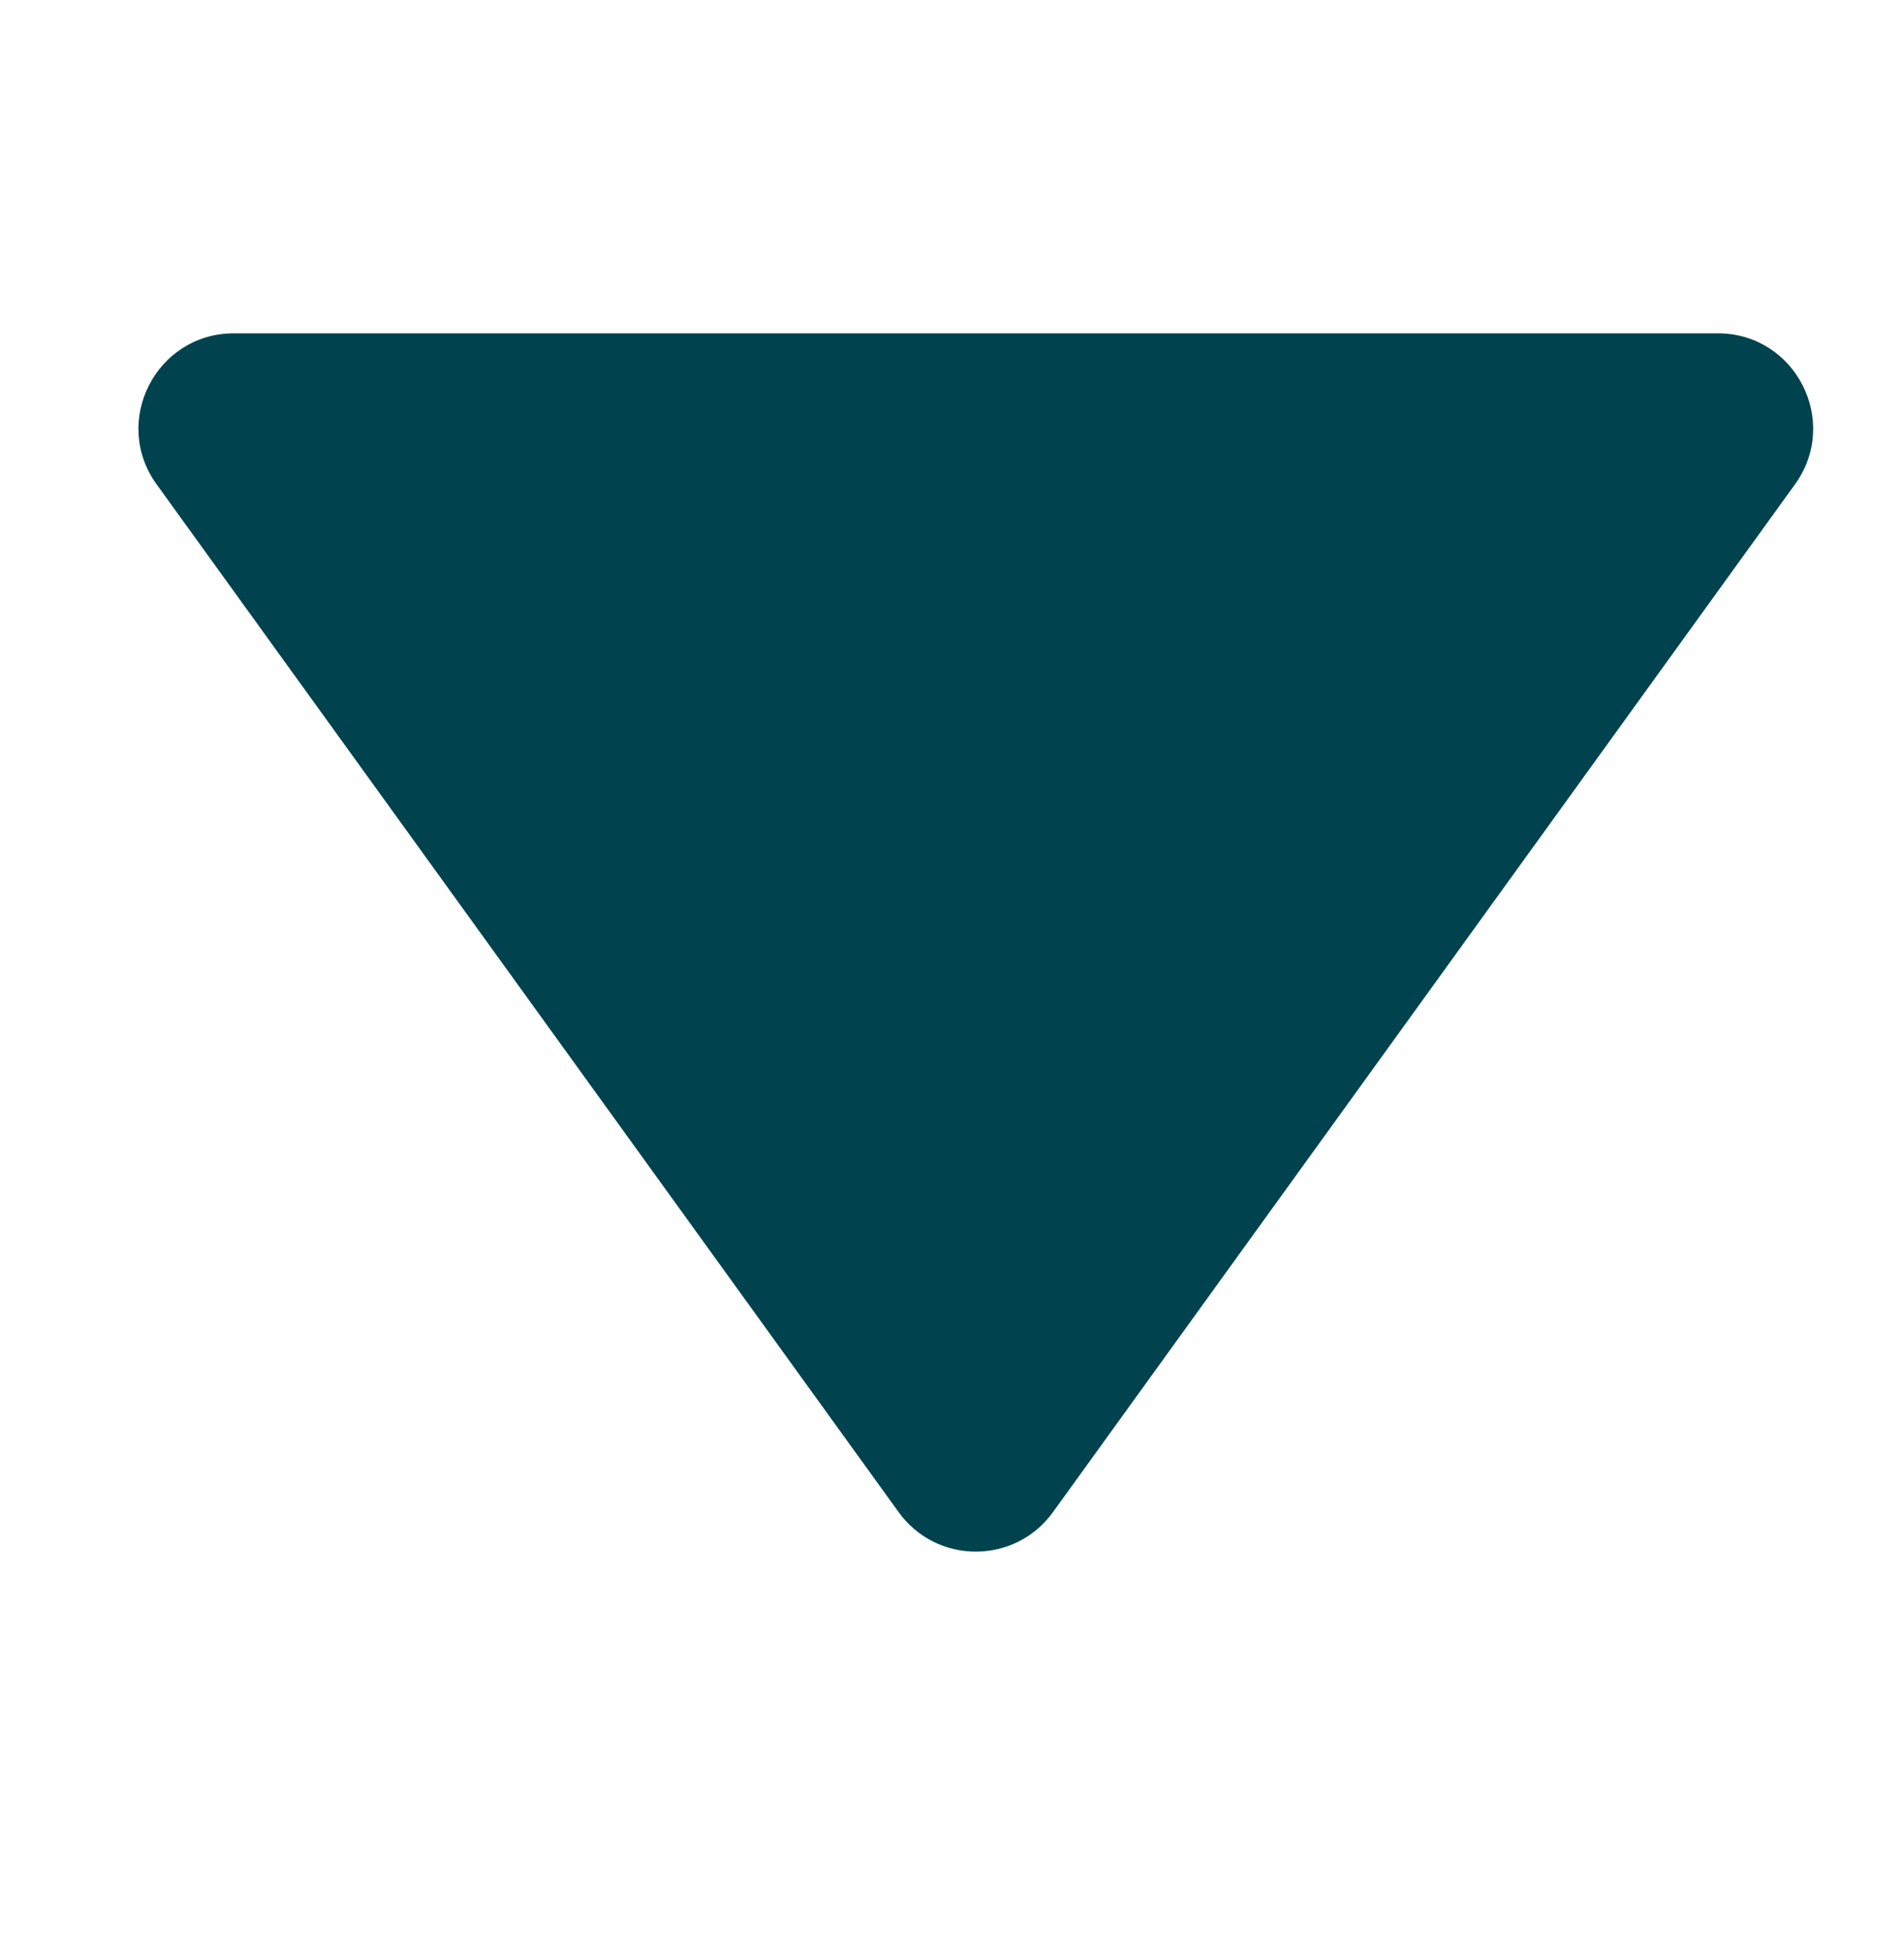 <svg width="40" height="41" viewBox="0 0 40 41" fill="none" xmlns="http://www.w3.org/2000/svg">
<path d="M18.879 31.755C19.677 32.86 21.323 32.86 22.121 31.755L37.71 10.171C38.665 8.848 37.72 7 36.089 7H20.501H4.912C3.28 7 2.335 8.848 3.29 10.171L18.879 31.755Z" fill="#00424E"/>
</svg>
